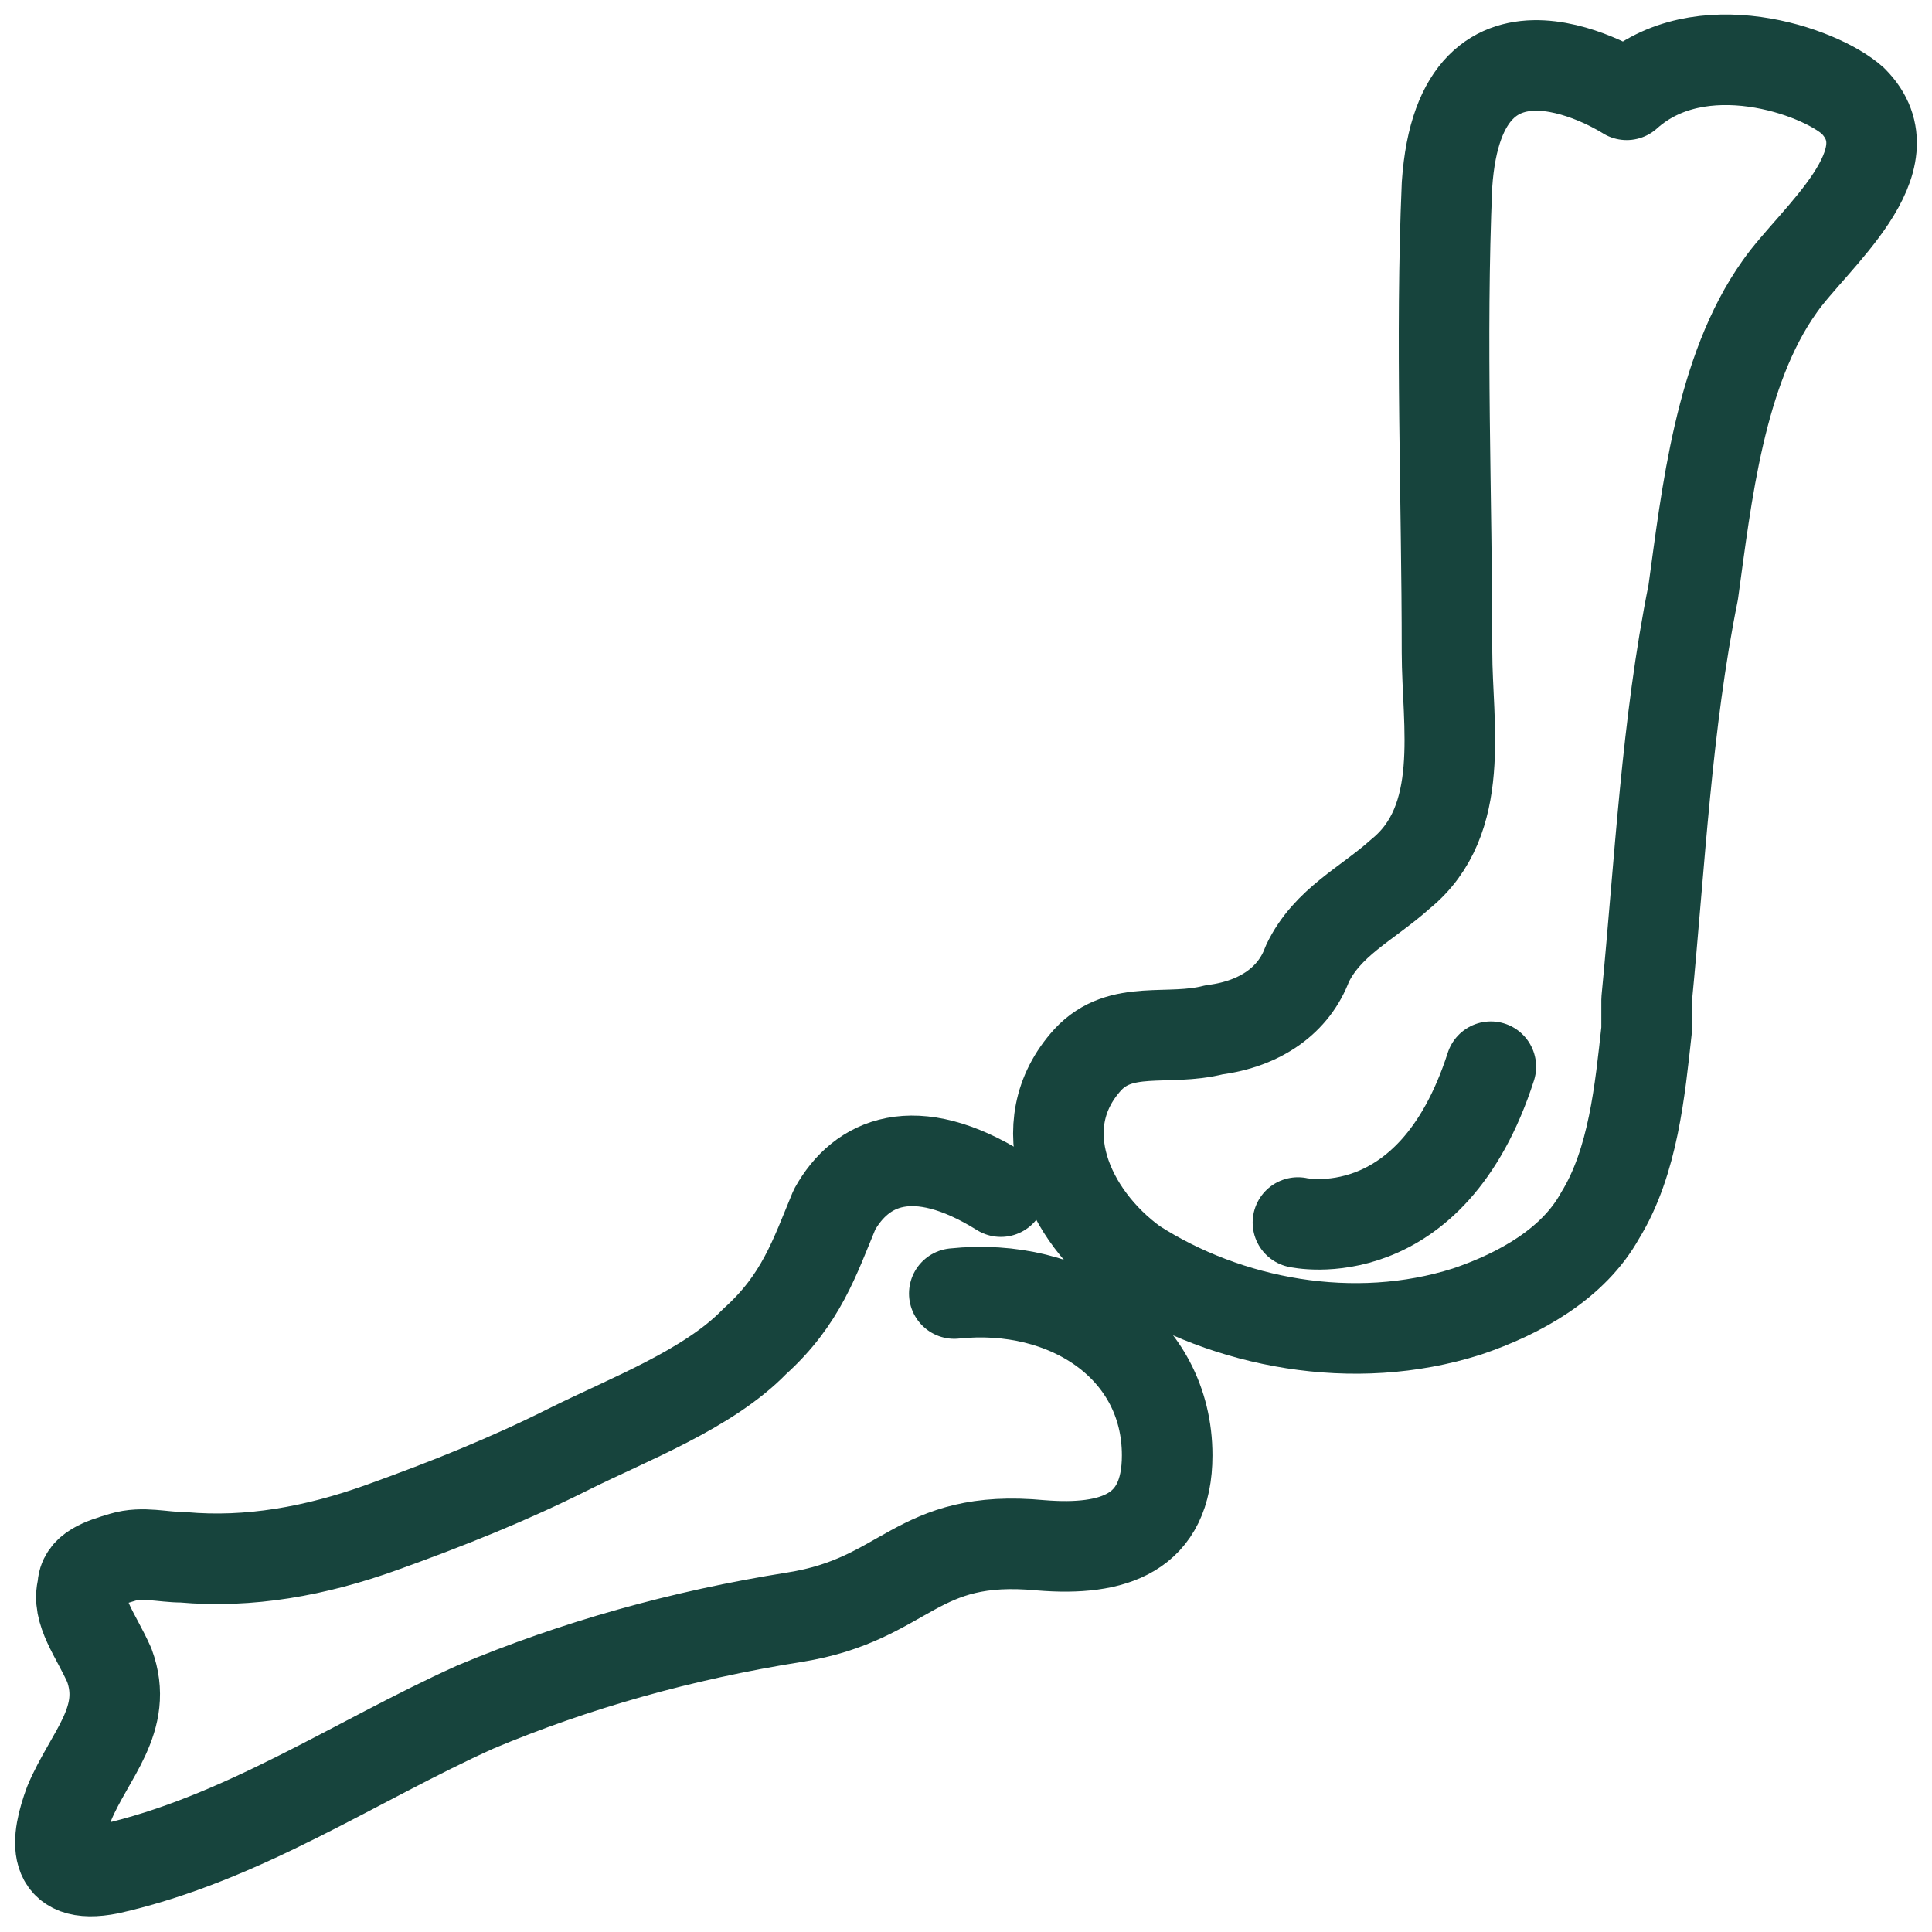 <svg width="32" height="32" viewBox="0 0 32 32" fill="none" xmlns="http://www.w3.org/2000/svg">
<path d="M27.273 17.057C27.273 16.858 27.273 16.66 27.273 16.561C27.494 14.277 27.604 11.994 28.045 9.81C28.265 8.221 28.485 6.137 29.477 4.747C30.028 3.953 31.681 2.662 30.689 1.669C30.139 1.173 28.155 0.478 26.943 1.57C26.943 1.57 24.188 -0.217 23.967 3.059C23.857 5.64 23.967 8.221 23.967 10.803C23.967 11.994 24.298 13.582 23.196 14.476C22.645 14.972 21.984 15.27 21.653 15.965C21.433 16.561 20.882 16.958 20.11 17.057C19.339 17.256 18.567 16.958 18.016 17.553C17.024 18.645 17.686 20.134 18.788 20.929C20.331 21.921 22.424 22.319 24.298 21.723C25.179 21.425 26.061 20.929 26.502 20.134C27.053 19.241 27.163 18.05 27.273 17.057Z" stroke="#17443D" stroke-width="1.5" stroke-miterlimit="10" stroke-linecap="round" stroke-linejoin="round"/>
<path d="M16.577 19.737C15.145 18.844 14.263 19.241 13.822 20.035C13.492 20.829 13.271 21.524 12.5 22.219C11.729 23.014 10.406 23.51 9.414 24.006C8.422 24.503 7.431 24.9 6.329 25.297C5.227 25.694 4.125 25.892 3.023 25.793C2.692 25.793 2.361 25.694 2.031 25.793C1.7 25.892 1.37 25.992 1.37 26.29C1.259 26.687 1.59 27.084 1.81 27.58C2.141 28.474 1.48 29.069 1.149 29.863C0.929 30.459 0.819 31.154 1.81 30.956C4.014 30.459 5.888 29.169 7.871 28.275C9.524 27.58 11.288 27.084 13.161 26.786C15.035 26.488 15.145 25.396 17.239 25.595C18.451 25.694 19.332 25.396 19.332 24.105C19.332 22.319 17.679 21.227 15.806 21.425" stroke="#17443D" stroke-width="1.5" stroke-miterlimit="10" stroke-linecap="round" stroke-linejoin="round"/>
<path d="M21.498 20.249C21.498 20.249 23.702 20.746 24.693 17.668" stroke="#17443D" stroke-width="1.5" stroke-miterlimit="10" stroke-linecap="round" stroke-linejoin="round"/>
</svg>

